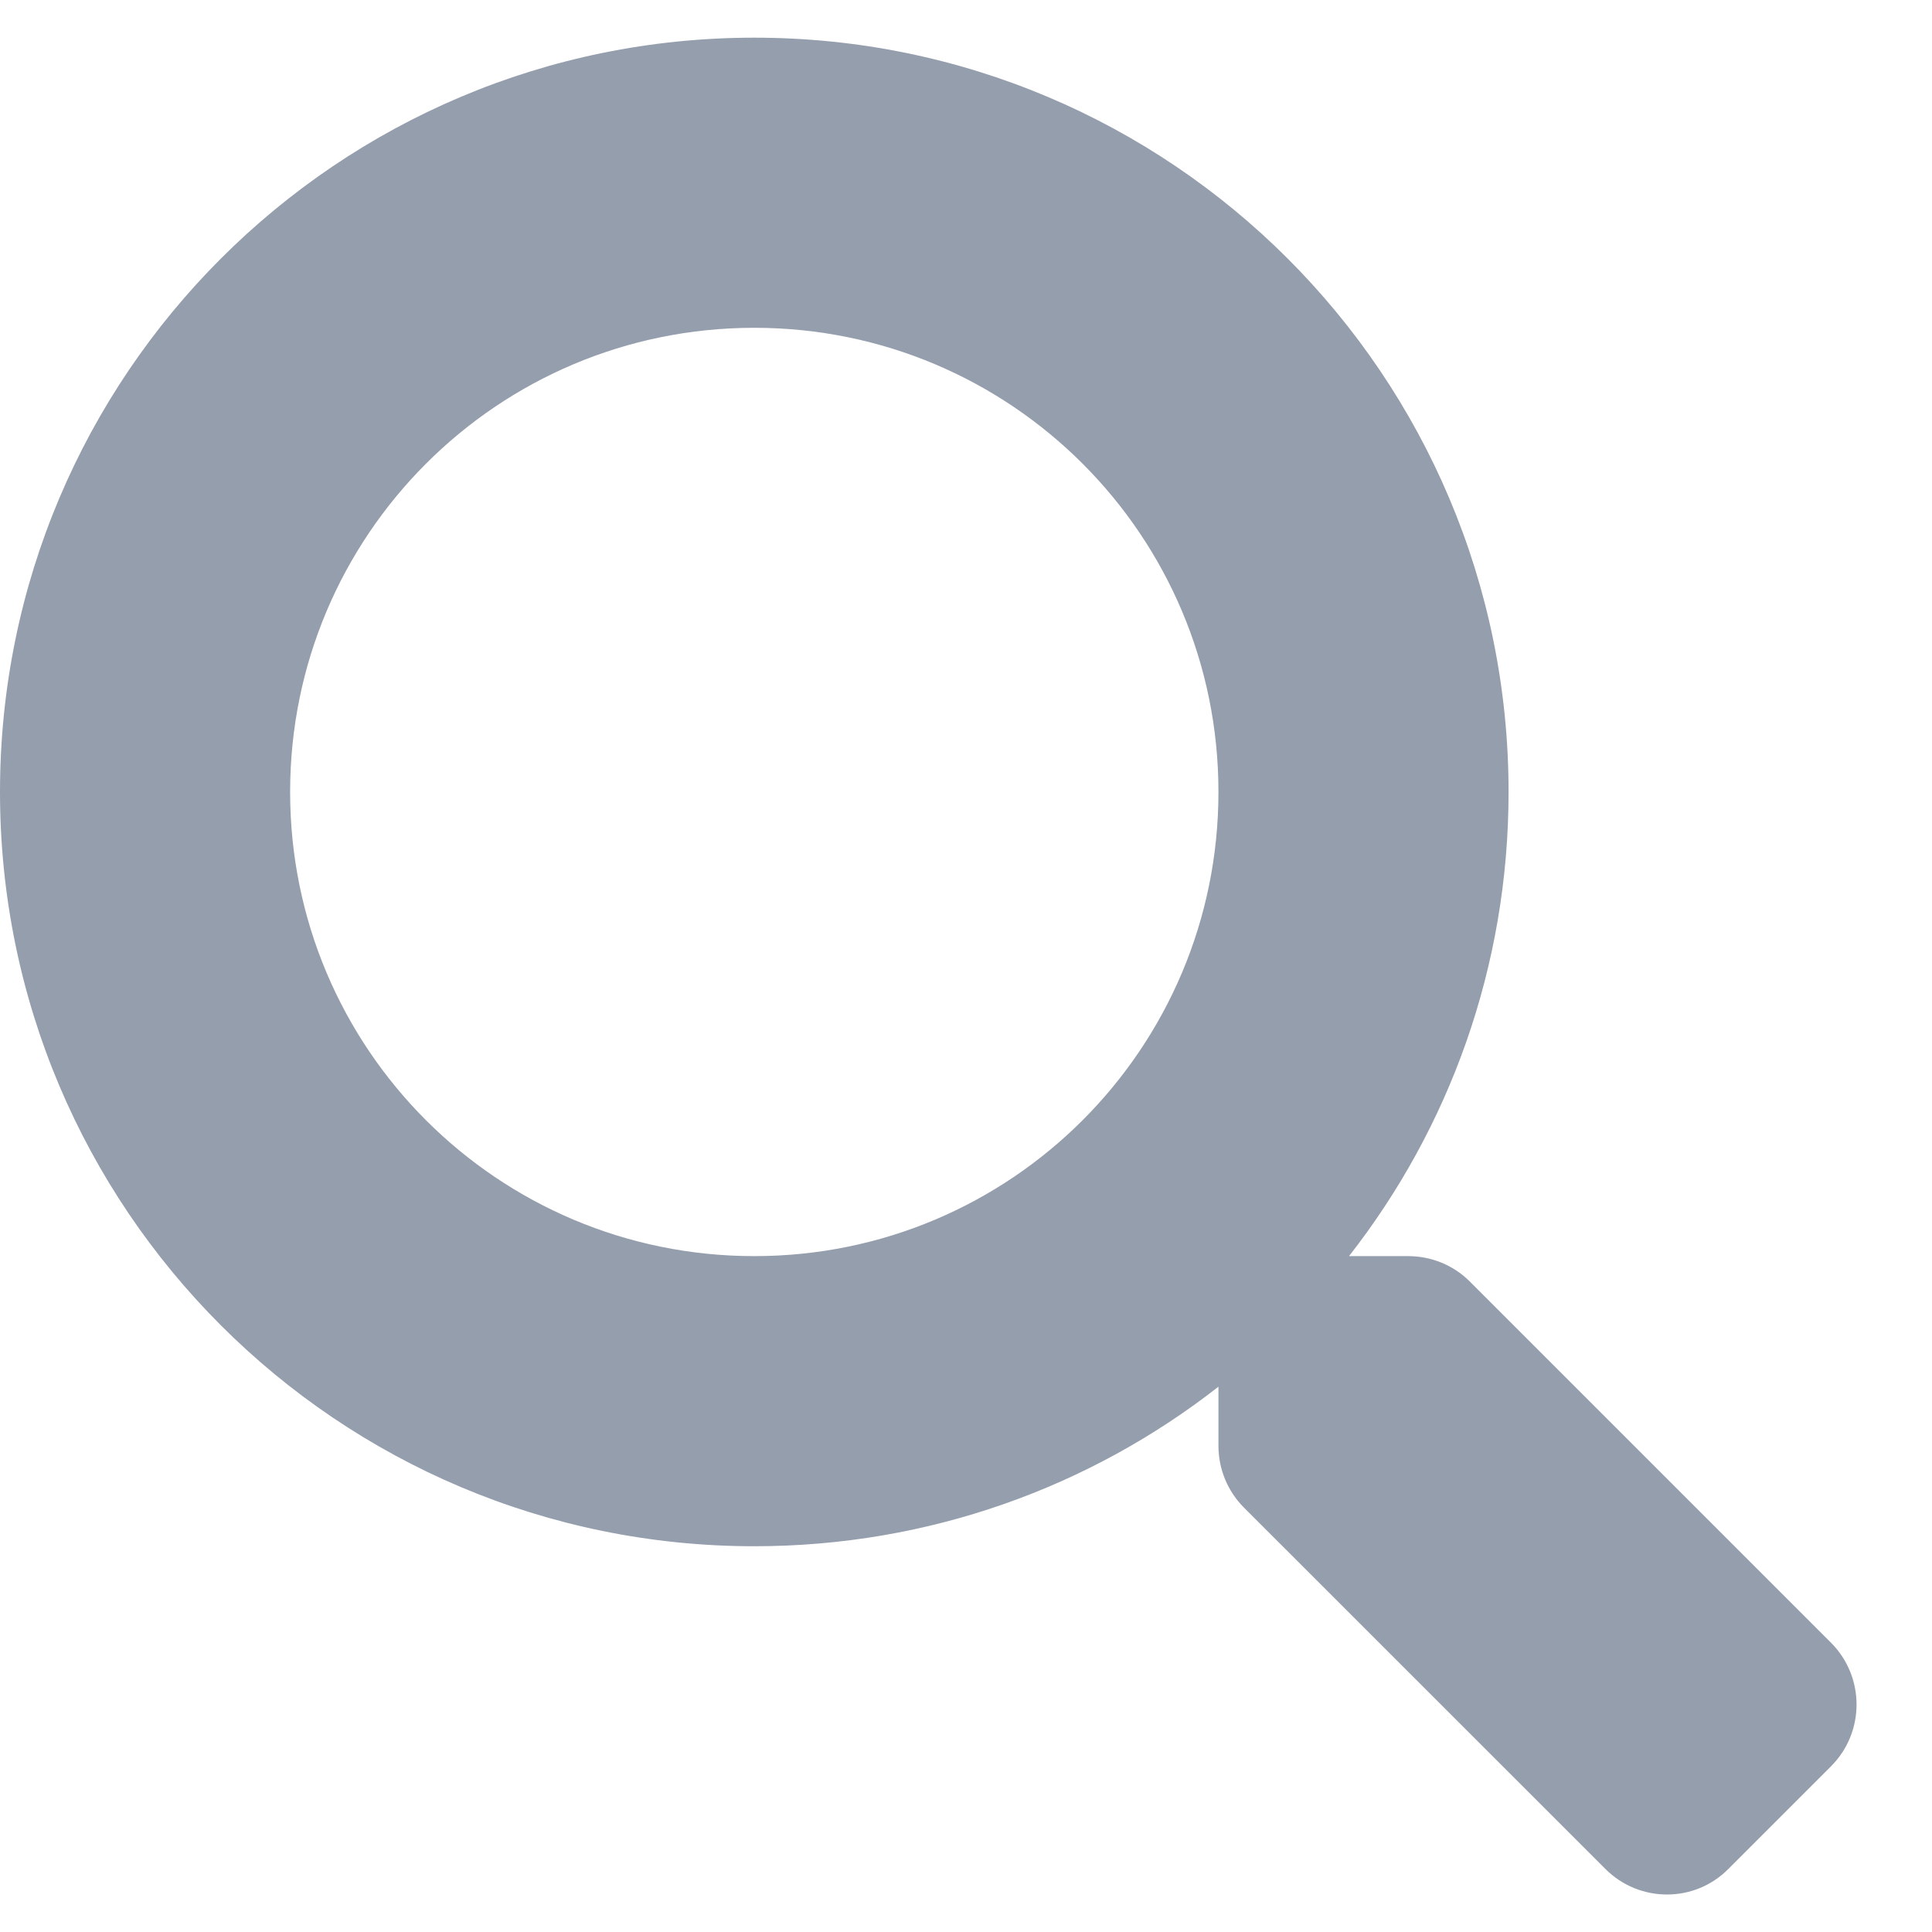 <svg width="24" height="24" viewBox="0 0 24 24" fill="none" xmlns="http://www.w3.org/2000/svg">
<rect width="24" height="24" fill="#1E1E1E"/>
<g id="Blog Page FR" clip-path="url(#clip0_0_1)">
<rect width="1728" height="3829" transform="translate(-294 -627)" fill="white"/>
<g id="Group 237820">
<g id="Group 237753">
<g id="Group 237743">
<rect id="Base" x="-294" y="-368" width="1728" height="728" fill="#F3F5F7"/>
<path id="Vector" fill-rule="evenodd" clip-rule="evenodd" d="M-294 -312V-182.632C-154.319 -181.924 -41.295 -68.429 -41.295 71.494C-41.295 211.417 -154.319 324.924 -294 325.632V455C-82.911 454.292 88 282.877 88 71.506C88 -139.865 -82.911 -311.292 -294 -312Z" fill="url(#paint0_linear_0_1)"/>
</g>
</g>
<g id="Group 237798">
<g id="Button">
<rect id="Fill" x="-45" y="-33" width="1152" height="90" rx="23" fill="white"/>
</g>
<path id="search" fill-rule="evenodd" clip-rule="evenodd" d="M22.745 21.942L21.47 23.217C21.051 23.64 20.366 23.64 19.943 23.217L15.451 18.726C15.249 18.523 15.136 18.248 15.136 17.96V17.226C13.546 18.469 11.546 19.208 9.37 19.208C4.194 19.208 0 15.014 0 9.838C0 4.662 4.194 0.468 9.37 0.468C14.546 0.468 18.74 4.662 18.74 9.838C18.74 12.014 18.001 14.014 16.758 15.604H17.492C17.78 15.604 18.055 15.716 18.258 15.919L22.749 20.41C23.168 20.834 23.168 21.519 22.745 21.942ZM3.604 9.838C3.604 13.027 6.185 15.604 9.37 15.604C12.559 15.604 15.136 13.023 15.136 9.838C15.136 6.648 12.555 4.072 9.37 4.072C6.181 4.072 3.604 6.653 3.604 9.838Z" fill="#959EAD"/>
</g>
</g>
</g>
<defs>
<linearGradient id="paint0_linear_0_1" x1="94.696" y1="437.536" x2="-533.358" y2="-332.192" gradientUnits="userSpaceOnUse">
<stop stop-color="#EE1C25"/>
<stop offset="1" stop-color="#F3F7FC"/>
</linearGradient>
<clipPath id="clip0_0_1">
<rect width="1728" height="3829" fill="white" transform="translate(-294 -627)"/>
</clipPath>
</defs>
</svg>
